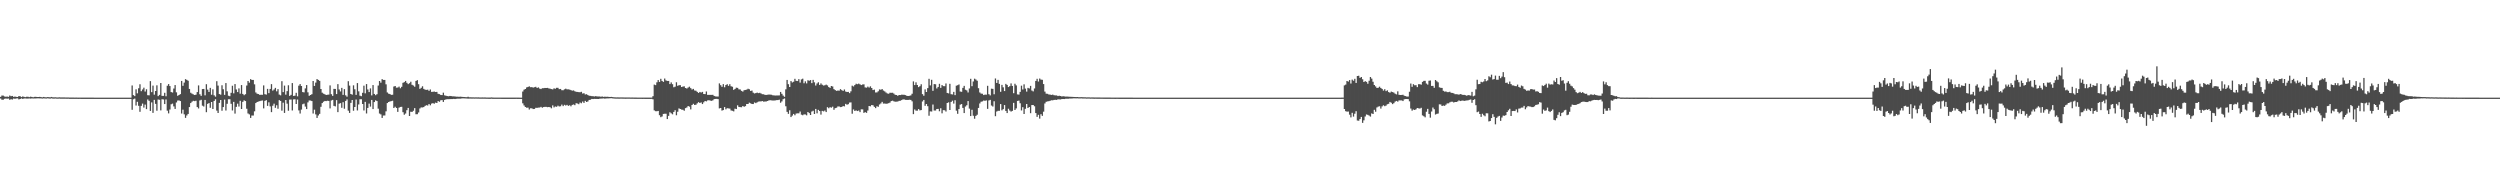 <?xml version="1.0" encoding="UTF-8"?>
<svg xmlns="http://www.w3.org/2000/svg" width="1920" height="150">
  <path d="M0 74.377h1v1.276H0zM1 73.387h1v3.207H1zM2 73.402h1v3.191H2zM3 74.080h1v1.785H3zM4 74.312h1v1.349H4zM5 74.124h1v1.698H5zM6 74.400h1v1.255H6zM7 73.368h1v3.268H7zM8 73.869h1v2.341H8zM9 73.657h1v2.783H9zM10 74.391h1v1.259H10zM11 74.119h1v1.759H11zM12 74.399h1v1.247H12zM13 74.493h1v1.045H13zM14 73.757h1v2.573H14zM15 73.950h1v2.088H15zM16 74.570h1v1.000H16zM17 74.048h1v1.944H17zM18 74.383h1v1.241H18zM19 74.617h1v1.000H19zM20 74.273h1v1.474H20zM21 74.297h1v1.443H21zM22 74.610h1v1.000H22zM23 74.266h1v1.468H23zM24 74.443h1v1.104H24zM25 74.679h1v1.000H25zM26 74.392h1v1.254H26zM27 74.366h1v1.261H27zM28 74.498h1v1.029H28zM29 74.500h1v1.000H29zM30 74.402h1v1.152H30zM31 74.547h1v1.000H31zM32 74.750h1v1.000H32zM33 74.470h1v1.103H33zM34 74.626h1v1.000H34zM35 74.737h1v1.000H35zM36 74.525h1v1.000H36zM37 74.603h1v1.000H37zM38 74.776h1v1.000H38zM39 74.462h1v1.070H39zM40 74.717h1v1.000H40zM41 74.760h1v1.000H41zM42 74.700h1v1.000H42zM43 74.780h1v1.000H43zM44 74.838h1v1.000H44zM45 74.710h1v1.000H45zM46 74.808h1v1.000H46zM47 74.815h1v1.000H47zM48 74.824h1v1.000H48zM49 74.813h1v1.000H49zM50 74.849h1v1.000H50zM51 74.876h1v1.000H51zM52 74.849h1v1.000H52zM53 74.913h1v1.000H53zM54 74.919h1v1.000H54zM55 74.907h1v1.000H55zM56 74.923h1v1.000H56zM57 74.945h1v1.000H57zM58 74.932h1v1.000H58zM59 74.950h1v1.000H59zM60 74.956h1v1.000H60zM61 74.953h1v1.000H61zM62 74.961h1v1.000H62zM63 74.964h1v1.000H63zM64 74.960h1v1.000H64zM65 74.971h1v1.000H65zM66 74.972h1v1.000H66zM67 74.973h1v1.000H67zM68 74.978h1v1.000H68zM69 74.980h1v1.000H69zM70 74.980h1v1.000H70zM71 74.982h1v1.000H71zM72 74.985h1v1.000H72zM73 74.984h1v1.000H73zM74 74.984h1v1.000H74zM75 74.988h1v1.000H75zM76 74.988h1v1.000H76zM77 74.990h1v1.000H77zM78 74.992h1v1.000H78zM79 74.990h1v1.000H79zM80 74.992h1v1.000H80zM81 74.994h1v1.000H81zM82 74.992h1v1.000H82zM83 74.994h1v1.000H83zM84 74.995h1v1.000H84zM85 74.994h1v1.000H85zM86 74.996h1v1.000H86zM87 74.997h1v1.000H87zM88 74.996h1v1.000H88zM89 74.995h1v1.000H89zM90 74.996h1v1.000H90zM91 74.997h1v1.000H91zM92 74.997h1v1.000H92zM93 74.997h1v1.000H93zM94 74.998h1v1.000H94zM95 74.997h1v1.000H95zM96 74.998h1v1.000H96zM97 74.999h1v1.000H97zM98 74.998h1v1.000H98zM99 74.999h1v1.000H99zM100 74.999h1v1.000H100zM101 65.649h1v18.679H101zM102 73.071h1v3.172H102zM103 73.840h1v1.908H103zM104 68.606h1v12.447H104zM105 71.692h1v6.493H105zM106 67.785h1v13.477H106zM107 64.713h1v21.154H107zM108 70.047h1v11.254H108zM109 68.720h1v10.840H109zM110 67.351h1v15.276H110zM111 70.292h1v10.020H111zM112 68.562h1v15.268H112zM113 73.105h1v3.299H113zM114 73.231h1v4.188H114zM115 62.308h1v22.893H115zM116 70.745h1v7.887H116zM117 65.726h1v20.933H117zM118 72.690h1v4.004H118zM119 69.885h1v9.870H119zM120 65.547h1v19.472H120zM121 73.851h1v2.575H121zM122 72.863h1v3.761H122zM123 63.730h1v21.074H123zM124 73.613h1v2.629H124zM125 73.619h1v2.746H125zM126 71.281h1v8.667H126zM127 73.954h1v2.419H127zM128 65.828h1v19.157H128zM129 64.579h1v22.494H129zM130 66.088h1v18.024H130zM131 70.690h1v9.370H131zM132 71.054h1v8.500H132zM133 67.970h1v13.721H133zM134 65.350h1v18.307H134zM135 70.913h1v7.769H135zM136 73.586h1v3.613H136zM137 72.964h1v4.145H137zM138 72.295h1v5.305H138zM139 62.150h1v25.018H139zM140 65.916h1v18.304H140zM141 63.417h1v24.413H141zM142 60.766h1v29.781H142zM143 61.331h1v27.343H143zM144 62.029h1v25.487H144zM145 68.323h1v13.886H145zM146 71.219h1v7.933H146zM147 71.942h1v6.160H147zM148 72.523h1v4.913H148zM149 72.981h1v4.685H149zM150 72.721h1v4.651H150zM151 70.690h1v11.532H151zM152 65.596h1v17.716H152zM153 72.372h1v4.797H153zM154 73.640h1v2.991H154zM155 68.378h1v12.770H155zM156 68.284h1v13.546H156zM157 73.236h1v3.512H157zM158 64.640h1v21.511H158zM159 68.823h1v10.961H159zM160 70.607h1v8.535H160zM161 67.489h1v15.281H161zM162 72.735h1v5.613H162zM163 68.602h1v15.124H163zM164 73.223h1v4.295H164zM165 74.265h1v1.989H165zM166 62.358h1v22.589H166zM167 65.736h1v21.033H167zM168 72.241h1v6.751H168zM169 72.729h1v4.077H169zM170 65.503h1v19.551H170zM171 68.534h1v13.677H171zM172 72.875h1v3.611H172zM173 63.785h1v21.078H173zM174 70.150h1v9.558H174zM175 73.516h1v2.698H175zM176 73.895h1v2.336H176zM177 71.274h1v8.448H177zM178 65.829h1v18.989H178zM179 71.690h1v6.519H179zM180 64.560h1v22.680H180zM181 68.706h1v13.360H181zM182 70.720h1v8.881H182zM183 67.893h1v13.950H183zM184 71.919h1v5.509H184zM185 65.320h1v18.409H185zM186 72.144h1v6.100H186zM187 73.105h1v3.930H187zM188 72.332h1v5.273H188zM189 65.686h1v17.813H189zM190 62.225h1v24.937H190zM191 63.488h1v24.350H191zM192 60.757h1v29.798H192zM193 61.373h1v27.354H193zM194 61.399h1v27.321H194zM195 64.753h1v20.755H195zM196 71.030h1v8.107H196zM197 71.965h1v6.374H197zM198 72.228h1v5.723H198zM199 72.870h1v4.792H199zM200 72.764h1v4.605H200zM201 72.823h1v4.342H201zM202 65.588h1v17.663H202zM203 72.364h1v5.085H203zM204 72.644h1v4.242H204zM205 68.259h1v13.044H205zM206 71.524h1v7.049H206zM207 68.320h1v13.371H207zM208 64.595h1v21.537H208zM209 69.573h1v11.644H209zM210 68.688h1v10.949H210zM211 67.493h1v15.283H211zM212 70.135h1v10.724H212zM213 68.460h1v15.067H213zM214 72.670h1v4.214H214zM215 73.218h1v4.319H215zM216 62.350h1v22.663H216zM217 70.748h1v8.093H217zM218 65.733h1v21.011H218zM219 72.727h1v4.073H219zM220 70.006h1v9.630H220zM221 65.504h1v19.543H221zM222 73.693h1v2.822H222zM223 72.879h1v3.581H223zM224 63.786h1v21.063H224zM225 73.687h1v2.653H225zM226 73.467h1v2.791H226zM227 71.258h1v8.607H227zM228 73.977h1v2.483H228zM229 65.815h1v18.996H229zM230 64.547h1v22.641H230zM231 66.058h1v18.126H231zM232 70.687h1v9.371H232zM233 70.969h1v8.605H233zM234 67.898h1v13.953H234zM235 65.342h1v18.412H235zM236 70.936h1v7.731H236zM237 73.572h1v3.597H237zM238 72.939h1v4.246H238zM239 72.352h1v5.243H239zM240 62.222h1v24.952H240zM241 66.017h1v18.226H241zM242 63.422h1v24.416H242zM243 60.743h1v29.824H243zM244 61.407h1v27.283H244zM245 62.120h1v25.354H245zM246 68.355h1v13.684H246zM247 71.182h1v7.957H247zM248 71.961h1v6.181H248zM249 72.413h1v5.090H249zM250 72.983h1v4.673H250zM251 72.760h1v4.611H251zM252 72.668h1v4.855H252zM253 65.570h1v17.693H253zM254 72.367h1v4.796H254zM255 73.612h1v3.066H255zM256 68.263h1v13.041H256zM257 68.319h1v13.376H257zM258 72.265h1v4.660H258zM259 64.592h1v21.542H259zM260 68.685h1v10.952H260zM261 70.250h1v8.931H261zM262 67.492h1v15.288H262zM263 72.853h1v5.625H263zM264 68.455h1v15.074H264zM265 73.217h1v4.322H265zM266 74.257h1v2.101H266zM267 62.353h1v22.659H267zM268 65.733h1v21.011H268zM269 72.189h1v6.797H269zM270 72.726h1v4.075H270zM271 65.510h1v19.532H271zM272 68.556h1v13.632H272zM273 72.878h1v3.582H273zM274 63.791h1v21.048H274zM275 70.147h1v10.108H275zM276 73.469h1v2.789H276zM277 73.889h1v2.347H277zM278 71.256h1v8.608H278zM279 65.814h1v19.006H279zM280 71.691h1v6.539H280zM281 64.549h1v22.615H281zM282 68.710h1v14.159H282zM283 70.687h1v8.884H283zM284 67.900h1v13.954H284zM285 73.290h1v3.439H285zM286 65.336h1v18.422H286zM287 72.127h1v6.276H287zM288 73.097h1v3.934H288zM289 72.349h1v5.248H289zM290 65.696h1v17.751H290zM291 62.228h1v24.942H291zM292 63.467h1v24.367H292zM293 60.754h1v29.805H293zM294 61.394h1v27.332H294zM295 61.401h1v27.299H295zM296 64.758h1v20.749H296zM297 71.030h1v8.108H297zM298 71.960h1v6.370H298zM299 72.228h1v5.721H299zM300 72.875h1v4.784H300zM301 72.759h1v4.613H301zM302 66.476h1v16.485H302zM303 66.055h1v15.917H303zM304 67.338h1v15.594H304zM305 67.210h1v18.695H305zM306 66.526h1v16.147H306zM307 67.810h1v14.329H307zM308 66.674h1v15.370H308zM309 63.594h1v22.561H309zM310 63.092h1v25.036H310zM311 62.168h1v25.036H311zM312 63.601h1v21.051H312zM313 64.609h1v18.294H313zM314 63.914h1v25.159H314zM315 62.783h1v23.025H315zM316 65.130h1v20.830H316zM317 65.671h1v19.358H317zM318 66.590h1v16.462H318zM319 62.156h1v25.582H319zM320 61.519h1v26.193H320zM321 64.687h1v21.668H321zM322 68.235h1v15.081H322zM323 67.444h1v15.059H323zM324 66.259h1v16.278H324zM325 68.229h1v14.011H325zM326 68.875h1v12.427H326zM327 69.041h1v11.734H327zM328 68.857h1v12.169H328zM329 69.803h1v10.056H329zM330 68.694h1v12.213H330zM331 70.541h1v9.001H331zM332 70.480h1v8.722H332zM333 70.304h1v9.370H333zM334 70.657h1v8.143H334zM335 70.550h1v8.564H335zM336 72.030h1v5.576H336zM337 72.286h1v5.878H337zM338 72.924h1v4.130H338zM339 72.989h1v3.869H339zM340 71.149h1v7.124H340zM341 73.220h1v3.506H341zM342 73.544h1v2.805H342zM343 73.764h1v2.437H343zM344 73.954h1v2.225H344zM345 73.693h1v2.424H345zM346 73.779h1v2.281H346zM347 73.971h1v2.090H347zM348 74.002h1v1.936H348zM349 74.095h1v1.988H349zM350 74.244h1v1.644H350zM351 74.243h1v1.540H351zM352 74.330h1v1.454H352zM353 74.263h1v1.503H353zM354 74.323h1v1.298H354zM355 74.426h1v1.111H355zM356 74.520h1v1.032H356zM357 74.600h1v1.000H357zM358 74.653h1v1.000H358zM359 74.275h1v1.490H359zM360 74.722h1v1.000H360zM361 74.723h1v1.000H361zM362 74.772h1v1.000H362zM363 74.750h1v1.000H363zM364 74.795h1v1.000H364zM365 74.747h1v1.000H365zM366 74.786h1v1.000H366zM367 74.768h1v1.000H367zM368 74.829h1v1.000H368zM369 74.829h1v1.000H369zM370 74.822h1v1.000H370zM371 74.849h1v1.000H371zM372 74.822h1v1.000H372zM373 74.892h1v1.000H373zM374 74.886h1v1.000H374zM375 74.917h1v1.000H375zM376 74.908h1v1.000H376zM377 74.814h1v1.000H377zM378 74.929h1v1.000H378zM379 74.945h1v1.000H379zM380 74.955h1v1.000H380zM381 74.942h1v1.000H381zM382 74.948h1v1.000H382zM383 74.955h1v1.000H383zM384 74.954h1v1.000H384zM385 74.959h1v1.000H385zM386 74.961h1v1.000H386zM387 74.960h1v1.000H387zM388 74.961h1v1.000H388zM389 74.972h1v1.000H389zM390 74.964h1v1.000H390zM391 74.969h1v1.000H391zM392 74.975h1v1.000H392zM393 74.978h1v1.000H393zM394 74.978h1v1.000H394zM395 74.979h1v1.000H395zM396 74.951h1v1.000H396zM397 74.982h1v1.000H397zM398 74.981h1v1.000H398zM399 74.986h1v1.000H399zM400 74.984h1v1.000H400zM401 70.280h1v9.100H401zM402 68.878h1v12.142H402zM403 68.347h1v13.827H403zM404 67.108h1v15.623H404zM405 66.759h1v15.854H405zM406 66.309h1v17.826H406zM407 66.961h1v16.188H407zM408 66.914h1v16.299H408zM409 67.283h1v16.497H409zM410 66.993h1v16.682H410zM411 66.673h1v16.138H411zM412 67.544h1v15.314H412zM413 67.120h1v15.508H413zM414 68.023h1v14.582H414zM415 68.384h1v13.700H415zM416 67.761h1v14.986H416zM417 67.742h1v14.469H417zM418 67.522h1v14.542H418zM419 67.559h1v14.514H419zM420 67.494h1v14.837H420zM421 67.911h1v14.278H421zM422 68.081h1v14.324H422zM423 68.391h1v14.806H423zM424 68.683h1v12.245H424zM425 67.818h1v14.685H425zM426 68.160h1v13.591H426zM427 67.426h1v14.583H427zM428 67.425h1v13.718H428zM429 68.465h1v13.282H429zM430 68.308h1v13.309H430zM431 69.297h1v11.052H431zM432 69.326h1v12.187H432zM433 68.615h1v11.885H433zM434 68.074h1v13.001H434zM435 68.601h1v11.940H435zM436 68.622h1v12.664H436zM437 68.808h1v12.036H437zM438 69.223h1v12.453H438zM439 69.652h1v10.912H439zM440 69.450h1v10.792H440zM441 70.101h1v10.670H441zM442 70.520h1v8.759H442zM443 70.613h1v8.924H443zM444 70.756h1v9.294H444zM445 70.868h1v7.866H445zM446 70.527h1v8.783H446zM447 71.834h1v6.162H447zM448 71.573h1v7.498H448zM449 72.558h1v4.906H449zM450 72.323h1v6.035H450zM451 73.016h1v4.927H451zM452 73.516h1v3.252H452zM453 73.630h1v2.961H453zM454 73.846h1v2.138H454zM455 73.870h1v2.235H455zM456 74.077h1v1.859H456zM457 73.833h1v2.128H457zM458 74.041h1v1.942H458zM459 74.063h1v1.949H459zM460 74.083h1v1.739H460zM461 74.293h1v1.452H461zM462 74.072h1v1.621H462zM463 74.405h1v1.152H463zM464 74.227h1v1.536H464zM465 74.320h1v1.308H465zM466 74.269h1v1.312H466zM467 74.405h1v1.183H467zM468 74.490h1v1.000H468zM469 74.404h1v1.022H469zM470 74.549h1v1.000H470zM471 74.686h1v1.000H471zM472 74.752h1v1.000H472zM473 74.800h1v1.000H473zM474 74.768h1v1.000H474zM475 74.811h1v1.000H475zM476 74.800h1v1.000H476zM477 74.794h1v1.000H477zM478 74.816h1v1.000H478zM479 74.836h1v1.000H479zM480 74.858h1v1.000H480zM481 74.851h1v1.000H481zM482 74.841h1v1.000H482zM483 74.847h1v1.000H483zM484 74.901h1v1.000H484zM485 74.878h1v1.000H485zM486 74.903h1v1.000H486zM487 74.906h1v1.000H487zM488 74.926h1v1.000H488zM489 74.944h1v1.000H489zM490 74.942h1v1.000H490zM491 74.948h1v1.000H491zM492 74.955h1v1.000H492zM493 74.957h1v1.000H493zM494 74.949h1v1.000H494zM495 74.959h1v1.000H495zM496 74.960h1v1.000H496zM497 74.958h1v1.000H497zM498 74.968h1v1.000H498zM499 74.958h1v1.000H499zM500 74.946h1v1.000H500zM501 73.900h1v2.412H501zM502 64.972h1v19.795H502zM503 65.392h1v20.022H503zM504 63.254h1v22.197H504zM505 61.489h1v23.730H505zM506 62.947h1v25.511H506zM507 60.513h1v29.473H507zM508 62.172h1v27.275H508zM509 62.859h1v24.622H509zM510 60.307h1v27.040H510zM511 61.733h1v25.609H511zM512 62.133h1v29.323H512zM513 62.144h1v26.832H513zM514 64.564h1v21.670H514zM515 63.272h1v23.788H515zM516 64.688h1v23.109H516zM517 67.044h1v18.941H517zM518 66.539h1v18.091H518zM519 63.158h1v25.377H519zM520 65.909h1v19.925H520zM521 65.427h1v17.833H521zM522 65.457h1v18.246H522zM523 66.824h1v17.340H523zM524 66.467h1v17.861H524zM525 66.325h1v18.730H525zM526 67.567h1v15.496H526zM527 67.997h1v14.525H527zM528 67.199h1v14.191H528zM529 66.561h1v15.356H529zM530 67.668h1v16.343H530zM531 68.755h1v11.871H531zM532 68.253h1v11.480H532zM533 69.468h1v11.122H533zM534 69.679h1v10.733H534zM535 70.570h1v8.768H535zM536 71.397h1v7.060H536zM537 70.613h1v8.503H537zM538 71.054h1v7.585H538zM539 70.570h1v9.350H539zM540 72.177h1v6.394H540zM541 72.271h1v5.316H541zM542 70.237h1v7.625H542zM543 72.839h1v4.259H543zM544 72.882h1v4.050H544zM545 72.863h1v4.414H545zM546 72.860h1v4.596H546zM547 72.825h1v4.251H547zM548 73.669h1v2.457H548zM549 74.052h1v1.929H549zM550 74.133h1v1.804H550zM551 74.161h1v1.975H551zM552 64.067h1v19.164H552zM553 65.413h1v17.531H553zM554 66.663h1v18.288H554zM555 64.628h1v19.905H555zM556 66.996h1v15.213H556zM557 65.347h1v18.621H557zM558 64.655h1v18.447H558zM559 65.926h1v17.336H559zM560 64.646h1v18.754H560zM561 66.259h1v18.573H561zM562 66.610h1v18.490H562zM563 69.014h1v16.544H563zM564 68.309h1v15.142H564zM565 67.333h1v16.421H565zM566 67.498h1v13.394H566zM567 68.619h1v13.513H567zM568 68.684h1v13.599H568zM569 69.793h1v12.602H569zM570 70.325h1v11.084H570zM571 69.267h1v12.760H571zM572 69.047h1v12.459H572zM573 68.801h1v11.081H573zM574 68.152h1v11.728H574zM575 68.571h1v10.267H575zM576 69.826h1v9.547H576zM577 69.549h1v10.306H577zM578 71.158h1v8.744H578zM579 71.780h1v6.898H579zM580 71.500h1v7.718H580zM581 71.115h1v7.495H581zM582 71.544h1v6.464H582zM583 71.246h1v6.619H583zM584 71.805h1v6.086H584zM585 72.329h1v5.273H585zM586 72.420h1v5.658H586zM587 72.847h1v5.134H587zM588 72.888h1v5.012H588zM589 72.746h1v4.823H589zM590 72.590h1v4.495H590zM591 72.654h1v4.286H591zM592 72.734h1v4.358H592zM593 73.161h1v4.060H593zM594 73.269h1v3.918H594zM595 73.349h1v3.778H595zM596 73.308h1v3.583H596zM597 73.316h1v3.520H597zM598 73.249h1v3.309H598zM599 70.584h1v8.307H599zM600 72.060h1v5.805H600zM601 73.425h1v2.779H601zM602 74.365h1v1.272H602zM603 68.620h1v13.001H603zM604 61.408h1v24.511H604zM605 64.643h1v22.802H605zM606 66.795h1v17.876H606zM607 62.243h1v27.658H607zM608 63.328h1v25.473H608zM609 62.749h1v24.764H609zM610 60.498h1v28.051H610zM611 62.116h1v25.057H611zM612 62.242h1v24.810H612zM613 60.766h1v26.266H613zM614 63.456h1v22.205H614zM615 60.977h1v27.075H615zM616 60.407h1v28.100H616zM617 63.945h1v23.896H617zM618 62.442h1v25.449H618zM619 64.029h1v24.571H619zM620 61.659h1v24.339H620zM621 61.979h1v24.892H621zM622 61.508h1v26.813H622zM623 63.864h1v21.818H623zM624 61.316h1v23.720H624zM625 63.227h1v24.316H625zM626 65.667h1v17.993H626zM627 64.108h1v22.945H627zM628 63.196h1v21.167H628zM629 65.206h1v20.101H629zM630 64.051h1v23.983H630zM631 65.058h1v20.101H631zM632 65.694h1v19.884H632zM633 65.463h1v19.433H633zM634 64.959h1v21.130H634zM635 65.609h1v16.703H635zM636 66.873h1v16.277H636zM637 67.465h1v14.852H637zM638 66.042h1v16.646H638zM639 66.387h1v15.532H639zM640 68.432h1v15.901H640zM641 69.217h1v13.839H641zM642 69.761h1v12.959H642zM643 69.531h1v12.249H643zM644 69.656h1v12.110H644zM645 68.462h1v13.810H645zM646 69.211h1v12.900H646zM647 69.821h1v11.659H647zM648 68.731h1v12.967H648zM649 70.301h1v9.460H649zM650 70.635h1v9.805H650zM651 70.571h1v9.439H651zM652 71.538h1v7.195H652zM653 70.121h1v8.504H653zM654 65.778h1v21.592H654zM655 66.382h1v17.705H655zM656 65.337h1v19.840H656zM657 64.316h1v20.460H657zM658 64.642h1v20.648H658zM659 64.204h1v20.707H659zM660 64.743h1v21.381H660zM661 65.329h1v18.615H661zM662 64.866h1v19.149H662zM663 64.789h1v21.883H663zM664 67.140h1v18.974H664zM665 67.305h1v19.357H665zM666 66.506h1v18.379H666zM667 67.208h1v14.216H667zM668 66.311h1v15.330H668zM669 67.602h1v13.031H669zM670 69.184h1v11.734H670zM671 68.793h1v13.258H671zM672 71.030h1v11.994H672zM673 70.957h1v10.675H673zM674 70.067h1v11.943H674zM675 68.671h1v11.553H675zM676 68.893h1v10.550H676zM677 68.396h1v9.822H677zM678 69.542h1v10.017H678zM679 70.200h1v9.319H679zM680 71.066h1v8.675H680zM681 71.802h1v7.772H681zM682 71.994h1v7.276H682zM683 71.236h1v7.562H683zM684 71.274h1v6.362H684zM685 71.239h1v6.074H685zM686 71.876h1v5.955H686zM687 72.795h1v5.332H687zM688 72.951h1v5.154H688zM689 73.579h1v4.384H689zM690 72.944h1v4.531H690zM691 72.997h1v4.383H691zM692 72.712h1v4.165H692zM693 72.744h1v3.579H693zM694 72.789h1v3.596H694zM695 73.065h1v3.633H695zM696 73.614h1v3.154H696zM697 73.711h1v3.033H697zM698 73.597h1v2.975H698zM699 73.263h1v3.492H699zM700 71.984h1v5.820H700zM701 62.492h1v25.178H701zM702 65.336h1v18.741H702zM703 63.247h1v21.731H703zM704 65.260h1v19.745H704zM705 66.906h1v16.864H705zM706 66.193h1v18.601H706zM707 64.708h1v19.827H707zM708 72.319h1v5.608H708zM709 73.535h1v3.195H709zM710 68.682h1v12.569H710zM711 70.634h1v9.235H711zM712 67.708h1v13.868H712zM713 60.495h1v28.380H713zM714 65.609h1v19.920H714zM715 61.300h1v24.376H715zM716 69.753h1v10.525H716zM717 64.551h1v20.326H717zM718 64.719h1v20.154H718zM719 67.961h1v15.759H719zM720 66.788h1v16.818H720zM721 64.378h1v21.065H721zM722 67.481h1v15.650H722zM723 65.325h1v21.711H723zM724 66.159h1v18.422H724zM725 66.200h1v18.491H725zM726 64.084h1v21.582H726zM727 71.358h1v7.769H727zM728 71.723h1v6.855H728zM729 64.337h1v20.153H729zM730 72.353h1v5.908H730zM731 72.557h1v4.738H731zM732 70.575h1v8.968H732zM733 73.046h1v3.932H733zM734 65.813h1v19.165H734zM735 65.431h1v21.967H735zM736 64.867h1v18.906H736zM737 70.305h1v10.076H737zM738 70.511h1v9.406H738zM739 67.461h1v15.453H739zM740 65.950h1v20.898H740zM741 68.934h1v12.863H741zM742 69.408h1v11.424H742zM743 71.037h1v6.589H743zM744 67.928h1v15.492H744zM745 60.543h1v28.584H745zM746 66.220h1v18.082H746zM747 62.585h1v26.286H747zM748 60.419h1v30.753H748zM749 61.060h1v27.961H749zM750 62.027h1v26.113H750zM751 67.761h1v15.120H751zM752 70.989h1v8.461H752zM753 71.902h1v6.247H753zM754 72.012h1v5.857H754zM755 72.989h1v4.212H755zM756 72.638h1v4.769H756zM757 72.687h1v4.411H757zM758 65.887h1v17.721H758zM759 72.340h1v4.799H759zM760 73.273h1v3.411H760zM761 68.078h1v12.995H761zM762 68.252h1v13.568H762zM763 72.375h1v5.384H763zM764 60.240h1v29.012H764zM765 63.704h1v21.965H765zM766 61.331h1v23.749H766zM767 64.401h1v20.715H767zM768 70.496h1v9.407H768zM769 65.186h1v19.571H769zM770 67.078h1v16.716H770zM771 69.958h1v10.722H771zM772 64.435h1v20.758H772zM773 65.250h1v21.573H773zM774 66.873h1v16.626H774zM775 66.168h1v18.725H775zM776 64.057h1v21.673H776zM777 66.008h1v19.161H777zM778 71.598h1v7.382H778zM779 64.304h1v20.158H779zM780 65.573h1v17.701H780zM781 72.490h1v5.025H781zM782 72.668h1v4.576H782zM783 70.548h1v8.736H783zM784 65.815h1v19.011H784zM785 68.696h1v13.616H785zM786 64.766h1v22.808H786zM787 68.029h1v15.525H787zM788 70.339h1v9.539H788zM789 67.464h1v15.497H789zM790 67.946h1v14.229H790zM791 65.926h1v20.997H791zM792 69.516h1v11.192H792zM793 70.170h1v10.463H793zM794 67.927h1v13.706H794zM795 62.178h1v24.653H795zM796 60.501h1v29.241H796zM797 62.614h1v25.535H797zM798 60.328h1v30.767H798zM799 61.150h1v26.542H799zM800 61.262h1v27.725H800zM801 64.576h1v21.174H801zM802 70.340h1v9.106H802zM803 71.917h1v6.251H803zM804 72.020h1v5.858H804zM805 72.552h1v5.180H805zM806 72.643h1v4.761H806zM807 72.921h1v4.079H807zM808 72.678h1v4.387H808zM809 73.107h1v3.623H809zM810 73.257h1v3.397H810zM811 73.284h1v3.470H811zM812 73.801h1v2.490H812zM813 73.528h1v2.797H813zM814 73.740h1v2.653H814zM815 74.062h1v2.021H815zM816 73.879h1v2.177H816zM817 74.031h1v2.054H817zM818 74.215h1v1.608H818zM819 74.157h1v1.693H819zM820 74.247h1v1.593H820zM821 74.268h1v1.423H821zM822 74.357h1v1.314H822zM823 74.382h1v1.263H823zM824 74.453h1v1.079H824zM825 74.507h1v1.019H825zM826 74.551h1v1.000H826zM827 74.508h1v1.000H827zM828 74.629h1v1.000H828zM829 74.636h1v1.000H829zM830 74.596h1v1.000H830zM831 74.665h1v1.000H831zM832 74.695h1v1.000H832zM833 74.675h1v1.000H833zM834 74.788h1v1.000H834zM835 74.751h1v1.000H835zM836 74.747h1v1.000H836zM837 74.832h1v1.000H837zM838 74.793h1v1.000H838zM839 74.808h1v1.000H839zM840 74.861h1v1.000H840zM841 74.835h1v1.000H841zM842 74.861h1v1.000H842zM843 74.874h1v1.000H843zM844 74.873h1v1.000H844zM845 74.892h1v1.000H845zM846 74.894h1v1.000H846zM847 74.905h1v1.000H847zM848 74.919h1v1.000H848zM849 74.909h1v1.000H849zM850 74.927h1v1.000H850zM851 74.931h1v1.000H851zM852 74.924h1v1.000H852zM853 74.945h1v1.000H853zM854 74.945h1v1.000H854zM855 74.939h1v1.000H855zM856 74.961h1v1.000H856zM857 74.954h1v1.000H857zM858 74.953h1v1.000H858zM859 74.971h1v1.000H859zM860 74.962h1v1.000H860zM861 74.963h1v1.000H861zM862 74.972h1v1.000H862zM863 74.969h1v1.000H863zM864 74.972h1v1.000H864zM865 74.977h1v1.000H865zM866 74.976h1v1.000H866zM867 74.980h1v1.000H867zM868 74.979h1v1.000H868zM869 74.982h1v1.000H869zM870 74.985h1v1.000H870zM871 74.984h1v1.000H871zM872 74.986h1v1.000H872zM873 74.986h1v1.000H873zM874 74.986h1v1.000H874zM875 74.990h1v1.000H875zM876 74.990h1v1.000H876zM877 74.989h1v1.000H877zM878 74.993h1v1.000H878zM879 74.992h1v1.000H879zM880 74.991h1v1.000H880zM881 74.994h1v1.000H881zM882 74.993h1v1.000H882zM883 74.993h1v1.000H883zM884 74.995h1v1.000H884zM885 74.994h1v1.000H885zM886 74.995h1v1.000H886zM887 74.994h1v1.000H887zM888 74.995h1v1.000H888zM889 74.996h1v1.000H889zM890 74.996h1v1.000H890zM891 74.997h1v1.000H891zM892 74.997h1v1.000H892zM893 74.997h1v1.000H893zM894 74.998h1v1.000H894zM895 74.997h1v1.000H895zM896 74.998h1v1.000H896zM897 74.998h1v1.000H897zM898 74.998h1v1.000H898zM899 74.998h1v1.000H899zM900 74.999h1v1.000H900zM901 74.998h1v1.000H901zM902 74.998h1v1.000H902zM903 74.999h1v1.000H903zM904 74.999h1v1.000H904zM905 74.999h1v1.000H905zM906 74.999h1v1.000H906zM907 74.999h1v1.000H907zM908 74.999h1v1.000H908zM909 74.999h1v1.000H909zM910 74.999h1v1.000H910zM911 74.999h1v1.000H911zM912 74.999h1v1.000H912zM913 74.999h1v1.000H913zM914 74.999h1v1.000H914zM915 74.999h1v1.000H915zM916 75.000h1v1.000H916zM917 74.999h1v1.000H917zM918 75.000h1v1.000H918zM919 75.000h1v1.000H919zM920 75.000h1v1.000H920zM921 75.000h1v1.000H921zM922 75.000h1v1.000H922zM923 75.000h1v1.000H923zM924 75.000h1v1.000H924zM925 75.000h1v1.000H925zM926 75.000h1v1.000H926zM927 75.000h1v1.000H927zM928 75.000h1v1.000H928zM929 75.000h1v1.000H929zM930 75.000h1v1.000H930zM931 75.000h1v1.000H931zM932 75.000h1v1.000H932zM933 75.000h1v1.000H933zM934 75.000h1v1.000H934zM935 75.000h1v1.000H935zM936 75.000h1v1.000H936zM937 75.000h1v1.000H937zM938 75.000h1v1.000H938zM939 75.000h1v1.000H939zM940 75.000h1v1.000H940zM941 75.000h1v1.000H941zM942 75.000h1v1.000H942zM943 75.000h1v1.000H943zM944 75.000h1v1.000H944zM945 75.000h1v1.000H945zM946 75.000h1v1.000H946zM947 75.000h1v1.000H947zM948 75.000h1v1.000H948zM949 75.000h1v1.000H949zM950 75.000h1v1.000H950zM951 75.000h1v1.000H951zM952 75.000h1v1.000H952zM953 75.000h1v1.000H953zM954 75.000h1v1.000H954zM955 75.000h1v1.000H955zM956 75.000h1v1.000H956zM957 75.000h1v1.000H957zM958 75.000h1v1.000H958zM959 75.000h1v1.000H959zM960 75.000h1v1.000H960zM961 75.000h1v1.000H961zM962 75.000h1v1.000H962zM963 75.000h1v1.000H963zM964 75.000h1v1.000H964zM965 75.000h1v1.000H965zM966 75.000h1v1.000H966zM967 75.000h1v1.000H967zM968 75.000h1v1.000H968zM969 75.000h1v1.000H969zM970 75.000h1v1.000H970zM971 75.000h1v1.000H971zM972 75.000h1v1.000H972zM973 75.000h1v1.000H973zM974 75.000h1v1.000H974zM975 75.000h1v1.000H975zM976 75.000h1v1.000H976zM977 75.000h1v1.000H977zM978 75.000h1v1.000H978zM979 75.000h1v1.000H979zM980 75.000h1v1.000H980zM981 75.000h1v1.000H981zM982 75.000h1v1.000H982zM983 75.000h1v1.000H983zM984 75.000h1v1.000H984zM985 75.000h1v1.000H985zM986 75.000h1v1.000H986zM987 75.000h1v1.000H987zM988 75.000h1v1.000H988zM989 75.000h1v1.000H989zM990 75.000h1v1.000H990zM991 75.000h1v1.000H991zM992 75.000h1v1.000H992zM993 75.000h1v1.000H993zM994 75.000h1v1.000H994zM995 75.000h1v1.000H995zM996 75.000h1v1.000H996zM997 75.000h1v1.000H997zM998 75.000h1v1.000H998zM999 75.000h1v1.000H999zM1000 75.000h1v1.000H1000zM1001 75.000h1v1.000H1001zM1002 75.000h1v1.000H1002zM1003 75.000h1v1.000H1003zM1004 75.000h1v1.000H1004zM1005 75.000h1v1.000H1005zM1006 75.000h1v1.000H1006zM1007 75.000h1v1.000H1007zM1008 75.000h1v1.000H1008zM1009 75.000h1v1.000H1009zM1010 74.996h1v1.000H1010zM1011 74.996h1v1.000H1011zM1012 74.996h1v1.000H1012zM1013 74.995h1v1.000H1013zM1014 74.996h1v1.000H1014zM1015 74.996h1v1.000H1015zM1016 74.996h1v1.000H1016zM1017 74.996h1v1.000H1017zM1018 74.996h1v1.000H1018zM1019 74.996h1v1.000H1019zM1020 74.996h1v1.000H1020zM1021 74.996h1v1.000H1021zM1022 74.996h1v1.000H1022zM1023 74.996h1v1.000H1023zM1024 74.996h1v1.000H1024zM1025 74.996h1v1.000H1025zM1026 74.996h1v1.000H1026zM1027 74.996h1v1.000H1027zM1028 74.996h1v1.000H1028zM1029 74.996h1v1.000H1029zM1030 74.966h1v1.000H1030zM1031 74.942h1v1.000H1031zM1032 65.589h1v18.114H1032zM1033 64.981h1v20.444H1033zM1034 62.198h1v23.582H1034zM1035 62.681h1v22.994H1035zM1036 61.498h1v26.546H1036zM1037 64.162h1v26.017H1037zM1038 61.156h1v25.478H1038zM1039 62.011h1v27.538H1039zM1040 60.528h1v26.801H1040zM1041 63.688h1v21.738H1041zM1042 58.375h1v34.221H1042zM1043 58.152h1v34.563H1043zM1044 59.781h1v31.685H1044zM1045 59.121h1v30.683H1045zM1046 60.889h1v33.469H1046zM1047 62.990h1v29.418H1047zM1048 62.291h1v27.178H1048zM1049 62.858h1v25.035H1049zM1050 64.315h1v23.890H1050zM1051 61.988h1v26.773H1051zM1052 59.116h1v30.432H1052zM1053 60.390h1v26.721H1053zM1054 62.756h1v24.797H1054zM1055 65.279h1v19.072H1055zM1056 66.337h1v19.462H1056zM1057 67.527h1v14.987H1057zM1058 67.379h1v14.483H1058zM1059 66.585h1v15.036H1059zM1060 67.530h1v15.856H1060zM1061 68.307h1v13.389H1061zM1062 69.581h1v11.245H1062zM1063 68.511h1v13.029H1063zM1064 69.977h1v11.124H1064zM1065 69.376h1v10.677H1065zM1066 70.697h1v9.023H1066zM1067 71.231h1v7.066H1067zM1068 70.349h1v8.566H1068zM1069 70.719h1v9.258H1069zM1070 71.107h1v8.150H1070zM1071 71.989h1v6.018H1071zM1072 72.496h1v5.026H1072zM1073 70.138h1v7.936H1073zM1074 72.806h1v4.308H1074zM1075 72.954h1v4.160H1075zM1076 72.921h1v4.174H1076zM1077 72.755h1v4.868H1077zM1078 73.533h1v2.741H1078zM1079 73.760h1v2.343H1079zM1080 74.184h1v1.862H1080zM1081 74.111h1v2.012H1081zM1082 70.449h1v7.361H1082zM1083 64.136h1v19.204H1083zM1084 66.672h1v18.315H1084zM1085 64.676h1v19.471H1085zM1086 65.464h1v18.993H1086zM1087 65.415h1v18.547H1087zM1088 66.935h1v15.999H1088zM1089 64.654h1v18.564H1089zM1090 64.655h1v18.745H1090zM1091 65.026h1v17.751H1091zM1092 62.864h1v25.754H1092zM1093 62.125h1v27.167H1093zM1094 62.066h1v28.054H1094zM1095 64.171h1v21.655H1095zM1096 64.972h1v18.639H1096zM1097 62.011h1v25.502H1097zM1098 61.789h1v28.590H1098zM1099 66.003h1v19.668H1099zM1100 65.958h1v16.646H1100zM1101 67.413h1v16.519H1101zM1102 61.442h1v26.527H1102zM1103 62.388h1v25.071H1103zM1104 63.220h1v23.963H1104zM1105 67.087h1v13.062H1105zM1106 67.417h1v12.799H1106zM1107 67.530h1v13.890H1107zM1108 69.738h1v11.332H1108zM1109 70.350h1v10.951H1109zM1110 70.221h1v10.161H1110zM1111 70.768h1v8.649H1111zM1112 70.733h1v8.640H1112zM1113 70.432h1v8.157H1113zM1114 71.273h1v6.879H1114zM1115 71.397h1v6.712H1115zM1116 71.672h1v7.086H1116zM1117 72.361h1v5.977H1117zM1118 72.344h1v6.014H1118zM1119 72.437h1v5.494H1119zM1120 72.711h1v4.404H1120zM1121 72.254h1v5.375H1121zM1122 72.513h1v4.860H1122zM1123 72.929h1v4.260H1123zM1124 72.878h1v4.638H1124zM1125 73.128h1v4.168H1125zM1126 73.548h1v3.605H1126zM1127 73.032h1v4.002H1127zM1128 73.146h1v3.526H1128zM1129 73.402h1v2.971H1129zM1130 70.537h1v8.392H1130zM1131 73.918h1v2.878H1131zM1132 73.446h1v2.782H1132zM1133 68.608h1v12.176H1133zM1134 61.236h1v24.920H1134zM1135 64.674h1v20.979H1135zM1136 64.506h1v23.069H1136zM1137 62.838h1v26.915H1137zM1138 63.164h1v24.166H1138zM1139 62.549h1v25.966H1139zM1140 60.658h1v28.634H1140zM1141 62.343h1v24.668H1141zM1142 61.722h1v25.334H1142zM1143 58.578h1v34.729H1143zM1144 59.341h1v33.569H1144zM1145 57.362h1v33.293H1145zM1146 61.069h1v26.655H1146zM1147 60.736h1v29.043H1147zM1148 58.043h1v37.449H1148zM1149 61.260h1v29.269H1149zM1150 61.220h1v28.283H1150zM1151 58.263h1v30.713H1151zM1152 60.071h1v32.779H1152zM1153 58.810h1v31.459H1153zM1154 55.402h1v33.361H1154zM1155 59.304h1v29.628H1155zM1156 63.624h1v24.800H1156zM1157 63.428h1v22.583H1157zM1158 64.545h1v20.204H1158zM1159 62.605h1v20.959H1159zM1160 64.581h1v24.504H1160zM1161 65.587h1v19.713H1161zM1162 65.659h1v19.528H1162zM1163 66.107h1v19.177H1163zM1164 66.197h1v17.843H1164zM1165 64.985h1v21.376H1165zM1166 66.788h1v16.638H1166zM1167 67.358h1v15.910H1167zM1168 65.685h1v16.952H1168zM1169 66.246h1v16.343H1169zM1170 68.231h1v13.058H1170zM1171 68.800h1v15.111H1171zM1172 69.749h1v12.740H1172zM1173 69.480h1v11.959H1173zM1174 69.600h1v12.152H1174zM1175 68.528h1v13.354H1175zM1176 68.388h1v13.911H1176zM1177 68.837h1v13.378H1177zM1178 68.766h1v12.894H1178zM1179 70.241h1v10.373H1179zM1180 70.063h1v10.303H1180zM1181 70.522h1v9.572H1181zM1182 71.446h1v6.994H1182zM1183 71.537h1v7.285H1183zM1184 65.624h1v21.680H1184zM1185 66.103h1v18.017H1185zM1186 65.211h1v19.914H1186zM1187 64.256h1v20.518H1187zM1188 67.317h1v15.307H1188zM1189 64.186h1v21.154H1189zM1190 64.988h1v21.097H1190zM1191 64.734h1v20.465H1191zM1192 64.866h1v19.189H1192zM1193 61.860h1v30.203H1193zM1194 62.963h1v29.433H1194zM1195 59.989h1v30.787H1195zM1196 64.535h1v23.651H1196zM1197 65.028h1v21.212H1197zM1198 59.131h1v30.063H1198zM1199 62.013h1v24.708H1199zM1200 61.585h1v24.563H1200zM1201 64.160h1v20.616H1201zM1202 69.609h1v14.695H1202zM1203 63.581h1v24.908H1203zM1204 62.374h1v25.655H1204zM1205 64.316h1v21.571H1205zM1206 65.809h1v16.174H1206zM1207 66.344h1v14.006H1207zM1208 67.673h1v12.923H1208zM1209 68.883h1v11.756H1209zM1210 70.776h1v9.774H1210zM1211 71.557h1v8.466H1211zM1212 71.180h1v8.580H1212zM1213 70.552h1v8.688H1213zM1214 71.352h1v7.032H1214zM1215 70.761h1v7.393H1215zM1216 71.543h1v6.469H1216zM1217 72.105h1v6.193H1217zM1218 71.996h1v6.396H1218zM1219 73.168h1v5.195H1219zM1220 73.215h1v4.452H1220zM1221 72.537h1v5.280H1221zM1222 72.568h1v4.731H1222zM1223 73.015h1v3.872H1223zM1224 72.423h1v4.276H1224zM1225 72.896h1v3.922H1225zM1226 73.178h1v3.575H1226zM1227 73.411h1v3.541H1227zM1228 73.459h1v3.245H1228zM1229 73.523h1v2.924H1229zM1230 71.811h1v6.135H1230zM1231 62.491h1v25.063H1231zM1232 64.750h1v18.647H1232zM1233 63.176h1v21.888H1233zM1234 65.374h1v19.689H1234zM1235 66.126h1v16.884H1235zM1236 66.210h1v18.584H1236zM1237 72.950h1v4.171H1237zM1238 73.143h1v4.233H1238zM1239 73.581h1v2.798H1239zM1240 73.948h1v1.980H1240zM1241 73.846h1v2.252H1241zM1242 74.557h1v1.000H1242zM1243 74.631h1v1.000H1243zM1244 74.883h1v1.000H1244zM1245 74.914h1v1.000H1245zM1246 74.899h1v1.000H1246zM1247 74.938h1v1.000H1247zM1248 74.937h1v1.000H1248zM1249 74.920h1v1.000H1249zM1250 74.948h1v1.000H1250zM1251 74.966h1v1.000H1251zM1252 74.940h1v1.000H1252zM1253 74.938h1v1.000H1253zM1254 74.966h1v1.000H1254zM1255 74.956h1v1.000H1255zM1256 74.954h1v1.000H1256zM1257 74.968h1v1.000H1257zM1258 74.970h1v1.000H1258zM1259 74.963h1v1.000H1259zM1260 74.973h1v1.000H1260zM1261 74.976h1v1.000H1261zM1262 74.970h1v1.000H1262zM1263 74.980h1v1.000H1263zM1264 74.981h1v1.000H1264zM1265 74.977h1v1.000H1265zM1266 74.986h1v1.000H1266zM1267 74.987h1v1.000H1267zM1268 74.981h1v1.000H1268zM1269 74.990h1v1.000H1269zM1270 74.992h1v1.000H1270zM1271 74.985h1v1.000H1271zM1272 74.986h1v1.000H1272zM1273 74.993h1v1.000H1273zM1274 74.990h1v1.000H1274zM1275 74.988h1v1.000H1275zM1276 74.992h1v1.000H1276zM1277 74.992h1v1.000H1277zM1278 74.991h1v1.000H1278zM1279 74.993h1v1.000H1279zM1280 74.994h1v1.000H1280zM1281 74.994h1v1.000H1281zM1282 74.995h1v1.000H1282zM1283 74.995h1v1.000H1283zM1284 74.995h1v1.000H1284zM1285 74.996h1v1.000H1285zM1286 74.997h1v1.000H1286zM1287 74.996h1v1.000H1287zM1288 74.997h1v1.000H1288zM1289 74.998h1v1.000H1289zM1290 74.997h1v1.000H1290zM1291 74.998h1v1.000H1291zM1292 74.998h1v1.000H1292zM1293 74.997h1v1.000H1293zM1294 74.998h1v1.000H1294zM1295 74.998h1v1.000H1295zM1296 74.998h1v1.000H1296zM1297 74.998h1v1.000H1297zM1298 74.998h1v1.000H1298zM1299 74.999h1v1.000H1299zM1300 74.998h1v1.000H1300zM1301 74.999h1v1.000H1301zM1302 74.999h1v1.000H1302zM1303 75.000h1v1.000H1303zM1304 75.000h1v1.000H1304zM1305 75.000h1v1.000H1305zM1306 75.000h1v1.000H1306zM1307 75.000h1v1.000H1307zM1308 75.000h1v1.000H1308zM1309 75.000h1v1.000H1309zM1310 75.000h1v1.000H1310zM1311 75.000h1v1.000H1311zM1312 75.000h1v1.000H1312zM1313 75.000h1v1.000H1313zM1314 75.000h1v1.000H1314zM1315 75.000h1v1.000H1315zM1316 75.000h1v1.000H1316zM1317 75.000h1v1.000H1317zM1318 75.000h1v1.000H1318zM1319 75.000h1v1.000H1319zM1320 75.000h1v1.000H1320zM1321 75.000h1v1.000H1321zM1322 75.000h1v1.000H1322zM1323 75.000h1v1.000H1323zM1324 75.000h1v1.000H1324zM1325 75.000h1v1.000H1325zM1326 75.000h1v1.000H1326zM1327 75.000h1v1.000H1327zM1328 75.000h1v1.000H1328zM1329 75.000h1v1.000H1329zM1330 75.000h1v1.000H1330zM1331 75.000h1v1.000H1331zM1332 75.000h1v1.000H1332zM1333 75.000h1v1.000H1333zM1334 75.000h1v1.000H1334zM1335 75.000h1v1.000H1335zM1336 75.000h1v1.000H1336zM1337 75.000h1v1.000H1337zM1338 75.000h1v1.000H1338zM1339 75.000h1v1.000H1339zM1340 75.000h1v1.000H1340zM1341 75.000h1v1.000H1341zM1342 75.000h1v1.000H1342zM1343 75.000h1v1.000H1343zM1344 75.000h1v1.000H1344zM1345 75.000h1v1.000H1345zM1346 75.000h1v1.000H1346zM1347 75.000h1v1.000H1347zM1348 75.000h1v1.000H1348zM1349 75.000h1v1.000H1349zM1350 75.000h1v1.000H1350zM1351 75.000h1v1.000H1351zM1352 75.000h1v1.000H1352zM1353 75.000h1v1.000H1353zM1354 75.000h1v1.000H1354zM1355 75.000h1v1.000H1355zM1356 75.000h1v1.000H1356zM1357 75.000h1v1.000H1357zM1358 75.000h1v1.000H1358zM1359 75.000h1v1.000H1359zM1360 75.000h1v1.000H1360zM1361 75.000h1v1.000H1361zM1362 75.000h1v1.000H1362zM1363 75.000h1v1.000H1363zM1364 75.000h1v1.000H1364zM1365 75.000h1v1.000H1365zM1366 75.000h1v1.000H1366zM1367 75.000h1v1.000H1367zM1368 75.000h1v1.000H1368zM1369 75.000h1v1.000H1369zM1370 75.000h1v1.000H1370zM1371 75.000h1v1.000H1371zM1372 75.000h1v1.000H1372zM1373 75.000h1v1.000H1373zM1374 75.000h1v1.000H1374zM1375 75.000h1v1.000H1375zM1376 75.000h1v1.000H1376zM1377 75.000h1v1.000H1377zM1378 75.000h1v1.000H1378zM1379 75.000h1v1.000H1379zM1380 75.000h1v1.000H1380zM1381 75.000h1v1.000H1381zM1382 75.000h1v1.000H1382zM1383 75.000h1v1.000H1383zM1384 75.000h1v1.000H1384zM1385 75.000h1v1.000H1385zM1386 75.000h1v1.000H1386zM1387 75.000h1v1.000H1387zM1388 75.000h1v1.000H1388zM1389 75.000h1v1.000H1389zM1390 75.000h1v1.000H1390zM1391 75.000h1v1.000H1391zM1392 75.000h1v1.000H1392zM1393 75.000h1v1.000H1393zM1394 75.000h1v1.000H1394zM1395 75.000h1v1.000H1395zM1396 75.000h1v1.000H1396zM1397 75.000h1v1.000H1397zM1398 75.000h1v1.000H1398zM1399 75.000h1v1.000H1399zM1400 75.000h1v1.000H1400zM1401 75.000h1v1.000H1401zM1402 75.000h1v1.000H1402zM1403 75.000h1v1.000H1403zM1404 75.000h1v1.000H1404zM1405 75.000h1v1.000H1405zM1406 75.000h1v1.000H1406zM1407 75.000h1v1.000H1407zM1408 75.000h1v1.000H1408zM1409 75.000h1v1.000H1409zM1410 75.000h1v1.000H1410zM1411 75.000h1v1.000H1411zM1412 75.000h1v1.000H1412zM1413 75.000h1v1.000H1413zM1414 75.000h1v1.000H1414zM1415 75.000h1v1.000H1415zM1416 75.000h1v1.000H1416zM1417 75.000h1v1.000H1417zM1418 75.000h1v1.000H1418zM1419 75.000h1v1.000H1419zM1420 75.000h1v1.000H1420zM1421 75.000h1v1.000H1421zM1422 75.000h1v1.000H1422zM1423 75.000h1v1.000H1423zM1424 75.000h1v1.000H1424zM1425 75.000h1v1.000H1425zM1426 75.000h1v1.000H1426zM1427 74.996h1v1.000H1427zM1428 74.996h1v1.000H1428zM1429 74.996h1v1.000H1429zM1430 74.996h1v1.000H1430zM1431 74.996h1v1.000H1431zM1432 74.996h1v1.000H1432zM1433 74.996h1v1.000H1433zM1434 74.996h1v1.000H1434zM1435 74.996h1v1.000H1435zM1436 74.996h1v1.000H1436zM1437 74.996h1v1.000H1437zM1438 70.288h1v10.074H1438zM1439 65.405h1v19.648H1439zM1440 67.655h1v14.106H1440zM1441 67.293h1v17.910H1441zM1442 67.263h1v15.671H1442zM1443 62.852h1v21.821H1443zM1444 63.977h1v21.214H1444zM1445 66.723h1v15.083H1445zM1446 61.696h1v27.374H1446zM1447 59.926h1v29.757H1447zM1448 64.954h1v20.788H1448zM1449 64.104h1v21.187H1449zM1450 66.106h1v20.702H1450zM1451 63.662h1v24.243H1451zM1452 64.042h1v23.045H1452zM1453 66.560h1v18.500H1453zM1454 59.916h1v29.352H1454zM1455 64.701h1v24.232H1455zM1456 62.970h1v24.560H1456zM1457 63.163h1v25.308H1457zM1458 62.557h1v25.369H1458zM1459 67.275h1v17.571H1459zM1460 66.238h1v16.813H1460zM1461 62.462h1v22.409H1461zM1462 68.279h1v13.287H1462zM1463 69.033h1v12.174H1463zM1464 69.071h1v13.012H1464zM1465 69.000h1v12.949H1465zM1466 64.017h1v23.546H1466zM1467 68.158h1v11.936H1467zM1468 62.607h1v28.458H1468zM1469 65.664h1v17.380H1469zM1470 67.951h1v13.155H1470zM1471 65.877h1v18.259H1471zM1472 66.767h1v20.236H1472zM1473 66.512h1v17.078H1473zM1474 69.480h1v11.578H1474zM1475 70.436h1v9.038H1475zM1476 67.960h1v15.846H1476zM1477 60.372h1v28.953H1477zM1478 62.874h1v24.824H1478zM1479 62.731h1v27.478H1479zM1480 58.582h1v32.926H1480zM1481 57.314h1v35.055H1481zM1482 53.020h1v41.414H1482zM1483 62.135h1v23.984H1483zM1484 69.061h1v11.788H1484zM1485 70.025h1v9.858H1485zM1486 70.743h1v8.292H1486zM1487 71.229h1v6.683H1487zM1488 71.928h1v6.278H1488zM1489 72.215h1v5.728H1489zM1490 65.908h1v17.565H1490zM1491 71.746h1v6.072H1491zM1492 72.549h1v4.691H1492zM1493 67.630h1v14.173H1493zM1494 71.383h1v6.843H1494zM1495 68.150h1v14.024H1495zM1496 60.201h1v28.761H1496zM1497 63.120h1v22.705H1497zM1498 61.050h1v25.051H1498zM1499 64.613h1v20.471H1499zM1500 67.728h1v15.154H1500zM1501 64.857h1v20.018H1501zM1502 66.772h1v16.620H1502zM1503 66.917h1v16.952H1503zM1504 64.450h1v20.798H1504zM1505 67.084h1v18.948H1505zM1506 65.593h1v21.608H1506zM1507 65.853h1v19.311H1507zM1508 66.024h1v18.696H1508zM1509 63.944h1v21.730H1509zM1510 71.484h1v7.662H1510zM1511 71.827h1v6.707H1511zM1512 64.399h1v20.099H1512zM1513 72.585h1v5.792H1513zM1514 72.386h1v4.986H1514zM1515 70.550h1v8.789H1515zM1516 73.361h1v2.847H1516zM1517 65.827h1v18.980H1517zM1518 64.754h1v22.876H1518zM1519 67.207h1v16.612H1519zM1520 70.349h1v10.023H1520zM1521 69.836h1v10.381H1521zM1522 67.263h1v15.858H1522zM1523 65.866h1v21.262H1523zM1524 70.498h1v9.283H1524zM1525 69.318h1v11.615H1525zM1526 69.533h1v9.877H1526zM1527 66.623h1v17.128H1527zM1528 60.311h1v29.572H1528zM1529 65.484h1v18.727H1529zM1530 58.519h1v32.496H1530zM1531 56.406h1v35.731H1531zM1532 53.513h1v41.086H1532zM1533 59.539h1v31.765H1533zM1534 62.531h1v23.521H1534zM1535 70.714h1v8.823H1535zM1536 70.011h1v9.599H1536zM1537 70.994h1v8.556H1537zM1538 68.704h1v12.235H1538zM1539 67.856h1v14.817H1539zM1540 64.927h1v24.139H1540zM1541 66.367h1v17.087H1541zM1542 64.986h1v19.330H1542zM1543 66.775h1v17.878H1543zM1544 63.937h1v20.960H1544zM1545 65.227h1v19.836H1545zM1546 67.138h1v16.793H1546zM1547 61.850h1v29.745H1547zM1548 57.431h1v32.004H1548zM1549 61.348h1v23.741H1549zM1550 63.185h1v23.859H1550zM1551 66.636h1v17.281H1551zM1552 61.941h1v25.674H1552zM1553 63.767h1v21.397H1553zM1554 65.749h1v19.721H1554zM1555 65.238h1v23.538H1555zM1556 63.136h1v24.326H1556zM1557 60.199h1v30.152H1557zM1558 62.681h1v26.261H1558zM1559 61.993h1v26.073H1559zM1560 66.520h1v19.093H1560zM1561 67.193h1v16.934H1561zM1562 61.422h1v24.215H1562zM1563 65.146h1v18.390H1563zM1564 68.025h1v14.646H1564zM1565 67.703h1v13.964H1565zM1566 65.809h1v16.744H1566zM1567 67.458h1v19.111H1567zM1568 68.755h1v13.467H1568zM1569 63.790h1v22.743H1569zM1570 65.744h1v18.924H1570zM1571 66.739h1v17.004H1571zM1572 63.396h1v20.693H1572zM1573 63.549h1v23.787H1573zM1574 63.188h1v22.319H1574zM1575 64.838h1v19.338H1575zM1576 67.434h1v13.283H1576zM1577 63.607h1v21.138H1577zM1578 61.595h1v28.080H1578zM1579 58.760h1v29.911H1579zM1580 61.213h1v28.795H1580zM1581 57.505h1v35.869H1581zM1582 58.048h1v36.573H1582zM1583 51.737h1v42.822H1583zM1584 60.938h1v26.784H1584zM1585 67.215h1v14.933H1585zM1586 69.376h1v11.399H1586zM1587 68.870h1v11.388H1587zM1588 69.694h1v9.425H1588zM1589 71.389h1v7.481H1589zM1590 71.519h1v6.642H1590zM1591 66.657h1v16.472H1591zM1592 71.735h1v6.187H1592zM1593 72.630h1v4.689H1593zM1594 67.767h1v14.040H1594zM1595 71.431h1v7.068H1595zM1596 68.471h1v13.584H1596zM1597 60.363h1v28.893H1597zM1598 63.552h1v22.709H1598zM1599 61.126h1v25.045H1599zM1600 64.427h1v20.572H1600zM1601 67.747h1v15.743H1601zM1602 64.658h1v20.393H1602zM1603 67.753h1v15.766H1603zM1604 66.861h1v17.479H1604zM1605 64.331h1v20.978H1605zM1606 66.935h1v16.120H1606zM1607 65.334h1v22.000H1607zM1608 65.834h1v19.421H1608zM1609 65.941h1v18.887H1609zM1610 63.949h1v22.011H1610zM1611 71.488h1v7.584H1611zM1612 71.676h1v6.786H1612zM1613 64.463h1v20.101H1613zM1614 72.472h1v5.822H1614zM1615 72.375h1v4.992H1615zM1616 70.540h1v8.822H1616zM1617 73.366h1v3.083H1617zM1618 65.785h1v19.014H1618zM1619 64.748h1v22.833H1619zM1620 67.201h1v16.636H1620zM1621 70.273h1v10.108H1621zM1622 69.878h1v10.064H1622zM1623 67.266h1v15.856H1623zM1624 65.916h1v21.201H1624zM1625 70.462h1v9.306H1625zM1626 69.309h1v11.627H1626zM1627 69.539h1v8.892H1627zM1628 66.603h1v17.162H1628zM1629 60.314h1v29.569H1629zM1630 65.465h1v18.727H1630zM1631 58.509h1v32.493H1631zM1632 56.448h1v35.707H1632zM1633 53.514h1v41.054H1633zM1634 59.575h1v31.737H1634zM1635 62.535h1v23.520H1635zM1636 69.780h1v9.754H1636zM1637 70.014h1v9.577H1637zM1638 66.254h1v16.476H1638zM1639 64.077h1v22.265H1639zM1640 62.204h1v24.999H1640zM1641 62.413h1v23.502H1641zM1642 62.038h1v24.400H1642zM1643 62.580h1v27.195H1643zM1644 60.422h1v27.113H1644zM1645 58.123h1v31.582H1645zM1646 58.856h1v31.817H1646zM1647 64.065h1v21.744H1647zM1648 59.909h1v36.704H1648zM1649 59.570h1v28.407H1649zM1650 61.346h1v27.148H1650zM1651 61.884h1v29.255H1651zM1652 64.146h1v24.235H1652zM1653 63.707h1v29.109H1653zM1654 66.625h1v20.194H1654zM1655 64.242h1v23.330H1655zM1656 50.964h1v38.973H1656zM1657 62.719h1v24.723H1657zM1658 65.494h1v18.161H1658zM1659 65.941h1v17.524H1659zM1660 61.344h1v28.046H1660zM1661 65.554h1v20.608H1661zM1662 66.011h1v20.144H1662zM1663 64.252h1v23.521H1663zM1664 67.648h1v14.544H1664zM1665 66.673h1v15.221H1665zM1666 67.468h1v16.511H1666zM1667 68.636h1v13.909H1667zM1668 63.088h1v23.559H1668zM1669 67.810h1v13.207H1669zM1670 61.099h1v29.015H1670zM1671 66.551h1v17.833H1671zM1672 69.078h1v12.326H1672zM1673 68.192h1v14.669H1673zM1674 65.777h1v17.883H1674zM1675 68.525h1v14.957H1675zM1676 69.756h1v9.509H1676zM1677 71.136h1v7.575H1677zM1678 71.144h1v7.860H1678zM1679 62.931h1v25.067H1679zM1680 62.579h1v24.723H1680zM1681 61.816h1v26.493H1681zM1682 61.797h1v29.369H1682zM1683 61.076h1v28.224H1683zM1684 61.612h1v27.018H1684zM1685 64.844h1v18.679H1685zM1686 70.887h1v8.158H1686zM1687 71.570h1v7.495H1687zM1688 71.628h1v6.711H1688zM1689 64.319h1v20.114H1689zM1690 66.441h1v20.270H1690zM1691 66.948h1v17.397H1691zM1692 63.744h1v21.186H1692zM1693 64.426h1v20.018H1693zM1694 65.125h1v18.899H1694zM1695 64.657h1v19.844H1695zM1696 65.035h1v18.659H1696zM1697 63.715h1v21.396H1697zM1698 61.043h1v32.727H1698zM1699 67.386h1v19.290H1699zM1700 66.237h1v20.761H1700zM1701 66.127h1v22.846H1701zM1702 66.232h1v16.280H1702zM1703 66.529h1v17.376H1703zM1704 68.299h1v15.078H1704zM1705 69.743h1v12.765H1705zM1706 62.402h1v24.984H1706zM1707 67.917h1v20.158H1707zM1708 64.837h1v25.320H1708zM1709 68.363h1v14.398H1709zM1710 67.339h1v15.090H1710zM1711 65.516h1v20.914H1711zM1712 68.054h1v11.972H1712zM1713 69.129h1v10.798H1713zM1714 61.925h1v22.578H1714zM1715 70.826h1v9.558H1715zM1716 71.187h1v8.535H1716zM1717 69.085h1v11.017H1717zM1718 70.945h1v7.726H1718zM1719 64.546h1v18.628H1719zM1720 65.418h1v21.758H1720zM1721 64.508h1v21.561H1721zM1722 69.481h1v11.170H1722zM1723 69.423h1v10.851H1723zM1724 66.744h1v17.366H1724zM1725 63.957h1v20.929H1725zM1726 70.237h1v9.379H1726zM1727 71.667h1v6.418H1727zM1728 71.629h1v6.766H1728zM1729 71.815h1v6.779H1729zM1730 62.339h1v23.824H1730zM1731 65.293h1v19.835H1731zM1732 63.588h1v26.308H1732zM1733 59.531h1v30.515H1733zM1734 59.982h1v29.659H1734zM1735 62.617h1v25.273H1735zM1736 66.849h1v17.615H1736zM1737 70.698h1v8.382H1737zM1738 71.872h1v6.496H1738zM1739 68.789h1v12.629H1739zM1740 60.787h1v24.782H1740zM1741 62.298h1v25.491H1741zM1742 64.129h1v25.112H1742zM1743 62.634h1v26.791H1743zM1744 64.291h1v24.249H1744zM1745 62.930h1v25.078H1745zM1746 60.360h1v29.707H1746zM1747 61.669h1v26.516H1747zM1748 61.430h1v26.514H1748zM1749 62.166h1v27.500H1749zM1750 60.739h1v27.234H1750zM1751 60.737h1v26.412H1751zM1752 60.267h1v25.829H1752zM1753 63.813h1v24.892H1753zM1754 60.693h1v28.353H1754zM1755 65.858h1v21.034H1755zM1756 63.488h1v25.041H1756zM1757 62.001h1v26.975H1757zM1758 58.120h1v32.673H1758zM1759 63.943h1v22.791H1759zM1760 61.373h1v23.589H1760zM1761 60.496h1v29.574H1761zM1762 62.582h1v24.240H1762zM1763 64.021h1v22.876H1763zM1764 61.810h1v26.286H1764zM1765 63.616h1v20.278H1765zM1766 62.835h1v25.475H1766zM1767 65.788h1v18.197H1767zM1768 64.357h1v21.379H1768zM1769 65.332h1v21.880H1769zM1770 66.396h1v16.309H1770zM1771 59.177h1v27.328H1771zM1772 65.106h1v20.068H1772zM1773 65.562h1v17.885H1773zM1774 65.174h1v21.056H1774zM1775 63.240h1v19.258H1775zM1776 67.557h1v15.590H1776zM1777 68.250h1v16.692H1777zM1778 69.322h1v13.441H1778zM1779 69.381h1v12.055H1779zM1780 65.558h1v20.163H1780zM1781 61.838h1v25.199H1781zM1782 61.297h1v27.271H1782zM1783 60.344h1v32.831H1783zM1784 60.927h1v29.498H1784zM1785 59.950h1v30.805H1785zM1786 62.817h1v23.748H1786zM1787 68.598h1v12.920H1787zM1788 69.177h1v12.093H1788zM1789 70.011h1v9.897H1789zM1790 64.878h1v22.142H1790zM1791 65.250h1v19.624H1791zM1792 65.444h1v20.181H1792zM1793 63.847h1v19.807H1793zM1794 65.389h1v18.227H1794zM1795 63.917h1v21.989H1795zM1796 65.717h1v21.354H1796zM1797 65.154h1v21.137H1797zM1798 64.939h1v20.559H1798zM1799 59.590h1v32.101H1799zM1800 61.725h1v28.159H1800zM1801 64.332h1v23.983H1801zM1802 64.418h1v22.825H1802zM1803 63.957h1v19.580H1803zM1804 61.477h1v24.921H1804zM1805 68.366h1v12.258H1805zM1806 66.932h1v14.616H1806zM1807 65.553h1v26.143H1807zM1808 65.929h1v18.114H1808zM1809 62.333h1v31.341H1809zM1810 69.603h1v13.257H1810zM1811 66.759h1v14.449H1811zM1812 63.460h1v21.953H1812zM1813 67.970h1v11.004H1813zM1814 69.340h1v9.828H1814zM1815 59.873h1v25.709H1815zM1816 71.857h1v7.513H1816zM1817 72.403h1v6.373H1817zM1818 70.024h1v10.716H1818zM1819 71.121h1v7.612H1819zM1820 66.230h1v18.889H1820zM1821 64.086h1v23.084H1821zM1822 65.615h1v19.615H1822zM1823 69.389h1v10.567H1823zM1824 69.081h1v11.558H1824zM1825 67.001h1v15.241H1825zM1826 64.462h1v19.896H1826zM1827 70.741h1v9.521H1827zM1828 72.160h1v5.551H1828zM1829 71.907h1v5.650H1829zM1830 70.636h1v7.951H1830zM1831 63.090h1v23.724H1831zM1832 65.839h1v19.061H1832zM1833 63.183h1v25.626H1833zM1834 60.529h1v30.165H1834zM1835 61.480h1v27.274H1835zM1836 62.104h1v25.614H1836zM1837 61.980h1v25.596H1837zM1838 64.108h1v19.996H1838zM1839 63.823h1v21.990H1839zM1840 64.636h1v20.946H1840zM1841 66.329h1v18.535H1841zM1842 64.469h1v21.373H1842zM1843 71.892h1v6.996H1843zM1844 72.357h1v5.925H1844zM1845 72.647h1v4.933H1845zM1846 72.782h1v4.219H1846zM1847 73.339h1v3.353H1847zM1848 73.532h1v3.030H1848zM1849 73.842h1v2.523H1849zM1850 73.902h1v2.051H1850zM1851 73.870h1v2.151H1851zM1852 73.937h1v2.029H1852zM1853 74.220h1v1.506H1853zM1854 74.147h1v1.683H1854zM1855 74.227h1v1.589H1855zM1856 74.344h1v1.321H1856zM1857 74.363h1v1.311H1857zM1858 74.396h1v1.260H1858zM1859 74.505h1v1.030H1859zM1860 74.547h1v1.000H1860zM1861 74.528h1v1.007H1861zM1862 74.539h1v1.000H1862zM1863 74.658h1v1.000H1863zM1864 74.630h1v1.000H1864zM1865 74.655h1v1.000H1865zM1866 74.744h1v1.000H1866zM1867 74.692h1v1.000H1867zM1868 74.736h1v1.000H1868zM1869 74.783h1v1.000H1869zM1870 74.750h1v1.000H1870zM1871 74.759h1v1.000H1871zM1872 74.830h1v1.000H1872zM1873 74.796h1v1.000H1873zM1874 74.810h1v1.000H1874zM1875 74.833h1v1.000H1875zM1876 74.839h1v1.000H1876zM1877 74.857h1v1.000H1877zM1878 74.872h1v1.000H1878zM1879 74.894h1v1.000H1879zM1880 74.876h1v1.000H1880zM1881 74.892h1v1.000H1881zM1882 74.921h1v1.000H1882zM1883 74.907h1v1.000H1883zM1884 74.914h1v1.000H1884zM1885 74.941h1v1.000H1885zM1886 74.932h1v1.000H1886zM1887 74.935h1v1.000H1887zM1888 74.955h1v1.000H1888zM1889 74.945h1v1.000H1889zM1890 74.948h1v1.000H1890zM1891 74.959h1v1.000H1891zM1892 74.954h1v1.000H1892zM1893 74.957h1v1.000H1893zM1894 74.968h1v1.000H1894zM1895 74.962h1v1.000H1895zM1896 74.965h1v1.000H1896zM1897 74.968h1v1.000H1897zM1898 74.975h1v1.000H1898zM1899 74.970h1v1.000H1899zM1900 74.975h1v1.000H1900zM1901 74.980h1v1.000H1901zM1902 74.977h1v1.000H1902zM1903 74.981h1v1.000H1903zM1904 74.987h1v1.000H1904zM1905 74.985h1v1.000H1905zM1906 74.988h1v1.000H1906zM1907 74.992h1v1.000H1907zM1908 74.992h1v1.000H1908zM1909 74.993h1v1.000H1909zM1910 74.995h1v1.000H1910zM1911 74.996h1v1.000H1911zM1912 74.996h1v1.000H1912zM1913 74.997h1v1.000H1913zM1914 74.998h1v1.000H1914zM1915 74.998h1v1.000H1915zM1916 74.998h1v1.000H1916zM1917 74.999h1v1.000H1917zM1918 74.999h1v1.000H1918zM1919 75.000h1v1.000H1919z" fill="#4a4a4a"></path>
</svg>
